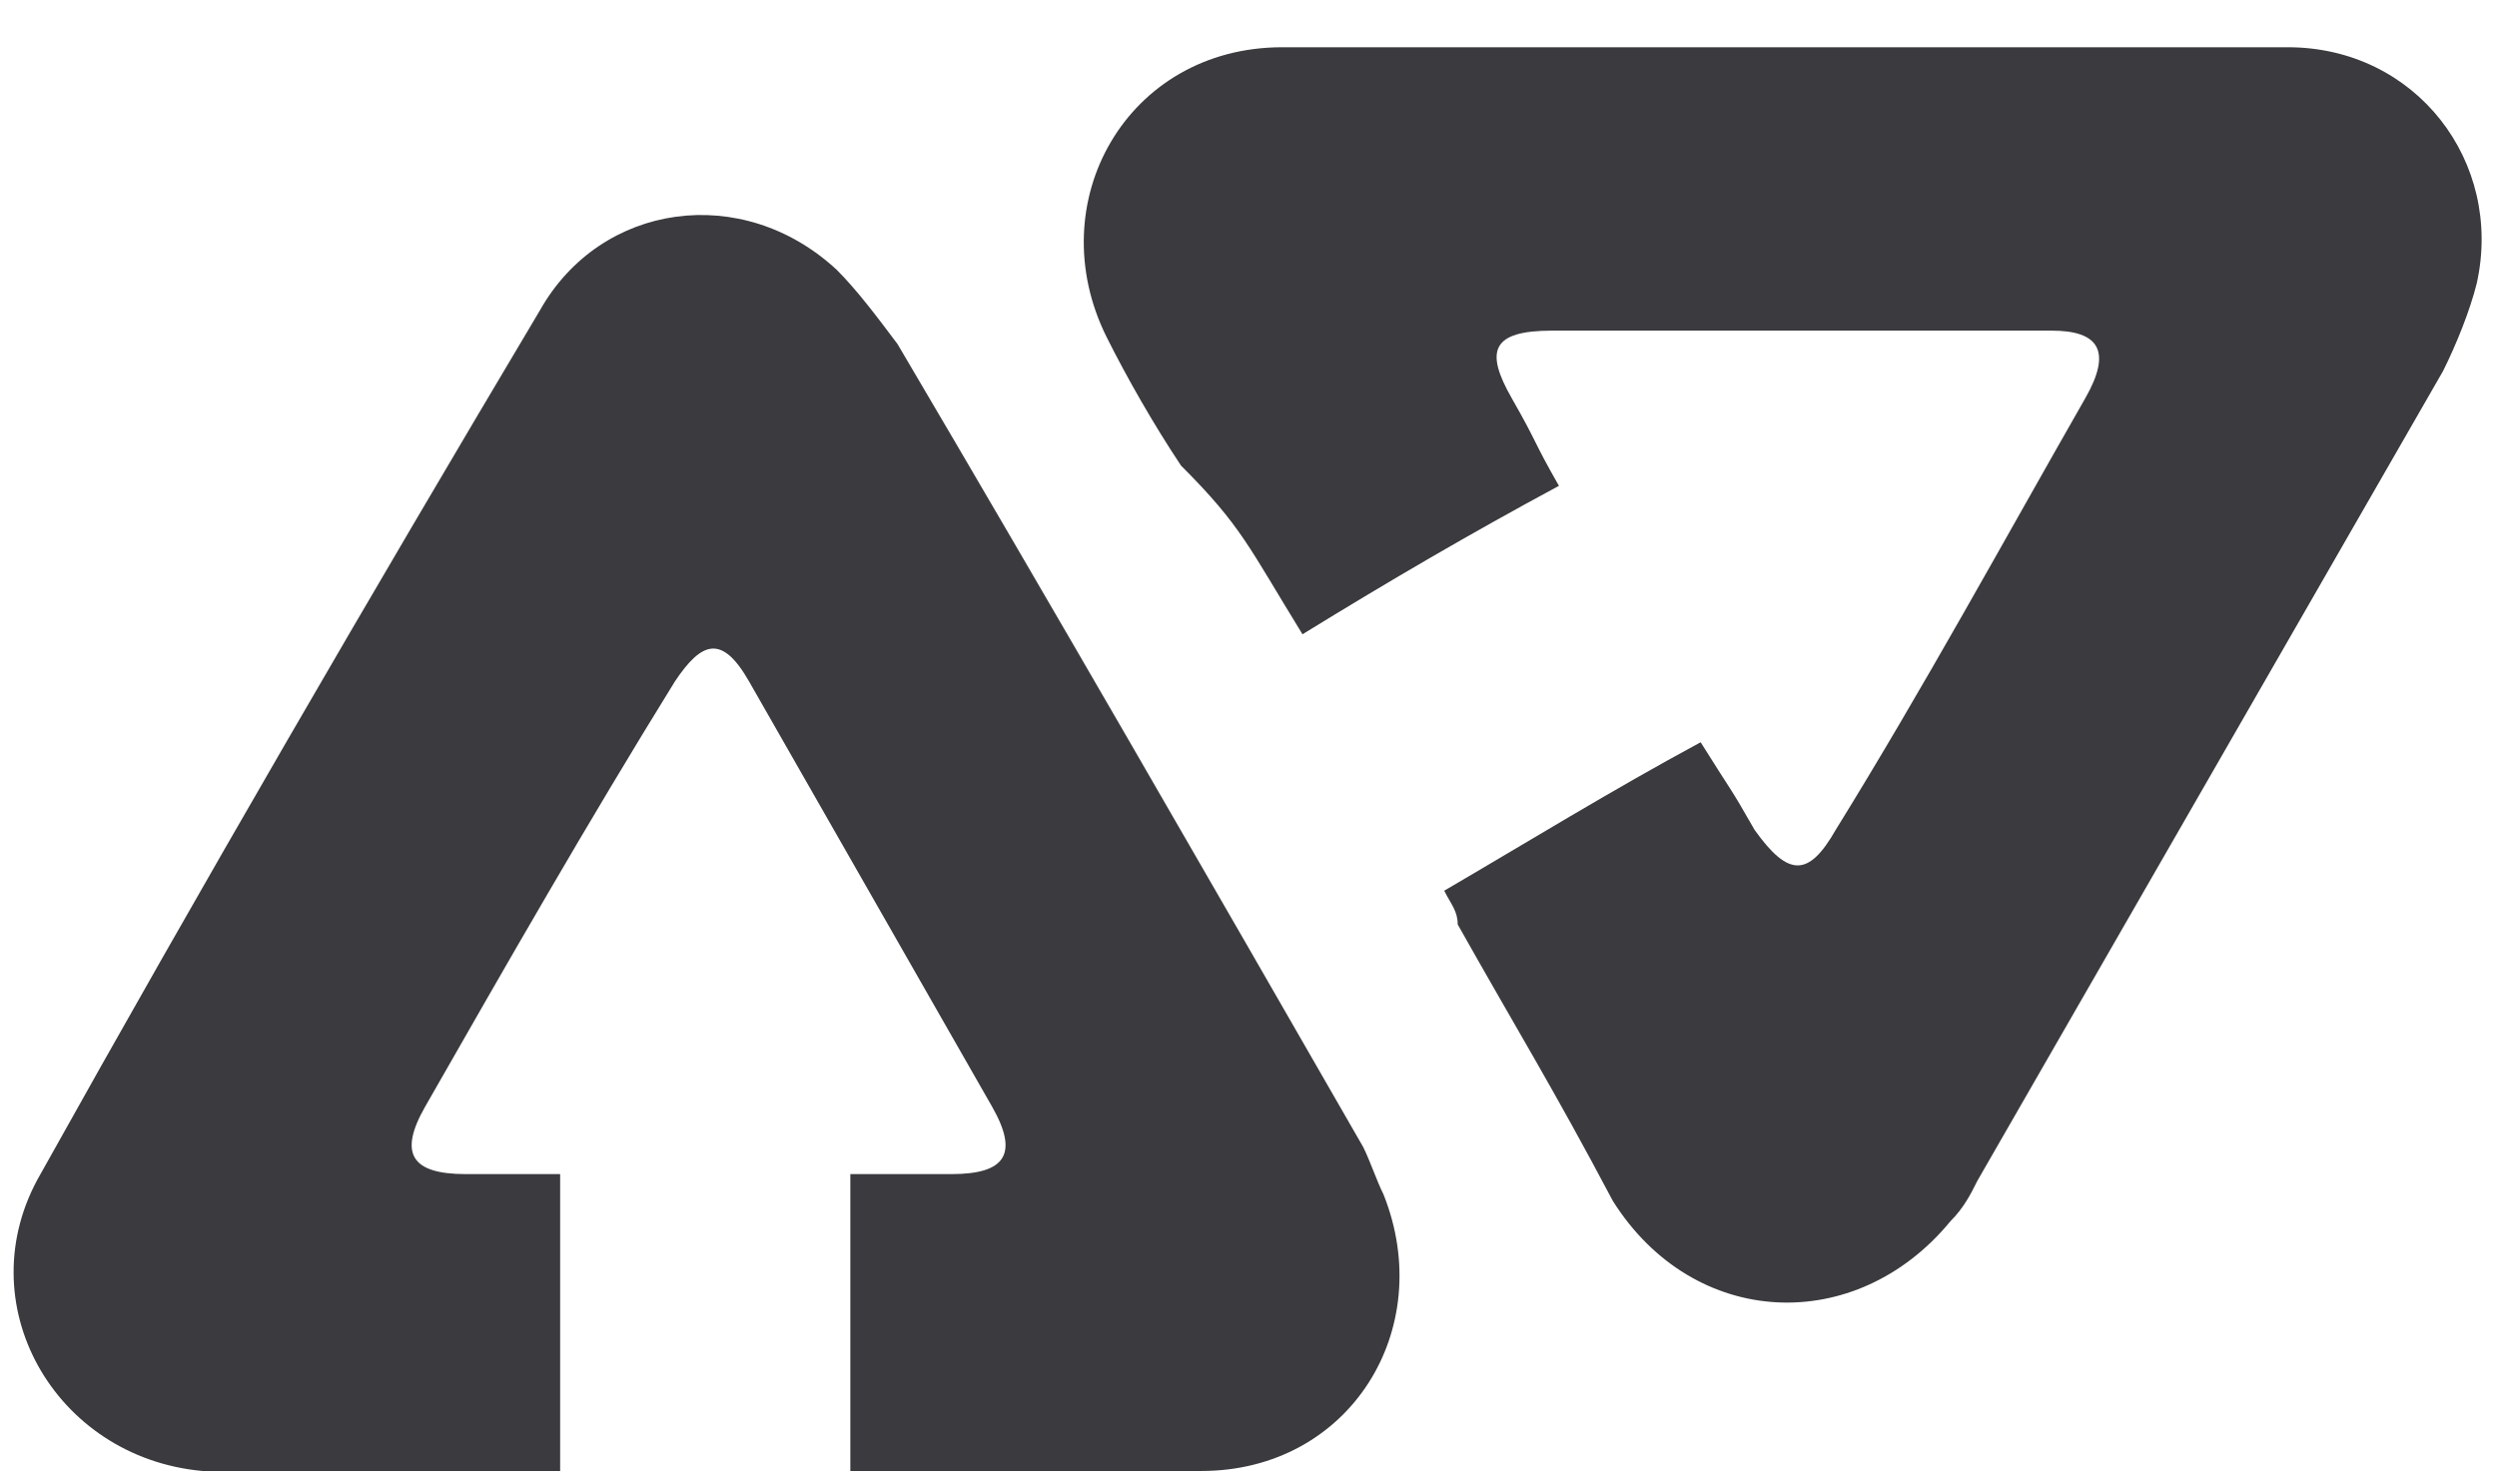 <?xml version="1.0" encoding="utf-8"?>
<!-- Generator: Adobe Illustrator 23.0.1, SVG Export Plug-In . SVG Version: 6.00 Build 0)  -->
<svg version="1.1" id="Layer_1" xmlns="http://www.w3.org/2000/svg" xmlns:xlink="http://www.w3.org/1999/xlink" x="0px" y="0px"
	 viewBox="0 0 37 22" style="enable-background:new 0 0 37 22;" xml:space="preserve">
<style type="text/css">
	.st0{fill-rule:evenodd;clip-rule:evenodd;fill:#3b3b3f}
</style>
<g>
	<path class="st0" d="M19.3,9.4c1.3-0.8,2.5-1.5,3.8-2.2c-0.4-0.7-0.3-0.6-0.7-1.3c-0.4-0.7-0.3-1,0.6-1c2.5,0,4.9,0,7.4,0
		c0.7,0,0.9,0.3,0.5,1c-1.2,2.1-2.4,4.3-3.7,6.4c-0.4,0.7-0.7,0.7-1.2,0c-0.4-0.7-0.3-0.5-0.8-1.3c-1.3,0.7-2.6,1.5-3.8,2.2
		c0.1,0.2,0.2,0.3,0.2,0.5c0.9,1.6,1.4,2.4,2.3,4.1c1.2,1.9,3.6,2,5,0.3c0.2-0.2,0.3-0.4,0.4-0.6c2.3-4,4.6-8,6.9-12
		c0.2-0.4,0.4-0.9,0.5-1.3c0.4-1.8-0.9-3.5-2.8-3.5c-5,0-9.9,0-14.9,0c-2.3,0-3.6,2.3-2.6,4.3c0.3,0.6,0.7,1.3,1.1,1.9
		C18.4,7.8,18.5,8.1,19.3,9.4"/>
	<path class="st0" d="M8.3,21.8c0-1.5,0-4.4,0-4.4s-0.6,0-1.4,0c-0.8,0-1-0.3-0.6-1c1.2-2.1,2.4-4.2,3.7-6.3c0.4-0.6,0.7-0.7,1.1,0
		c1.2,2.1,2.4,4.2,3.6,6.3c0.4,0.7,0.2,1-0.6,1c-0.8,0-1.5,0-1.5,0l0,4.4c0,0,3.3,0,5.2,0c2.2,0,3.5-2.1,2.7-4.1
		c-0.1-0.2-0.2-0.5-0.3-0.7c-2.3-4-4.6-8-6.9-11.9C13,4.7,12.7,4.3,12.4,4C11,2.7,8.9,3,8,4.6c-2.5,4.2-5,8.5-7.4,12.8
		c-1.1,1.9,0.2,4.2,2.4,4.4C3.6,21.8,6.7,21.8,8.3,21.8"/>
</g>
</svg>
